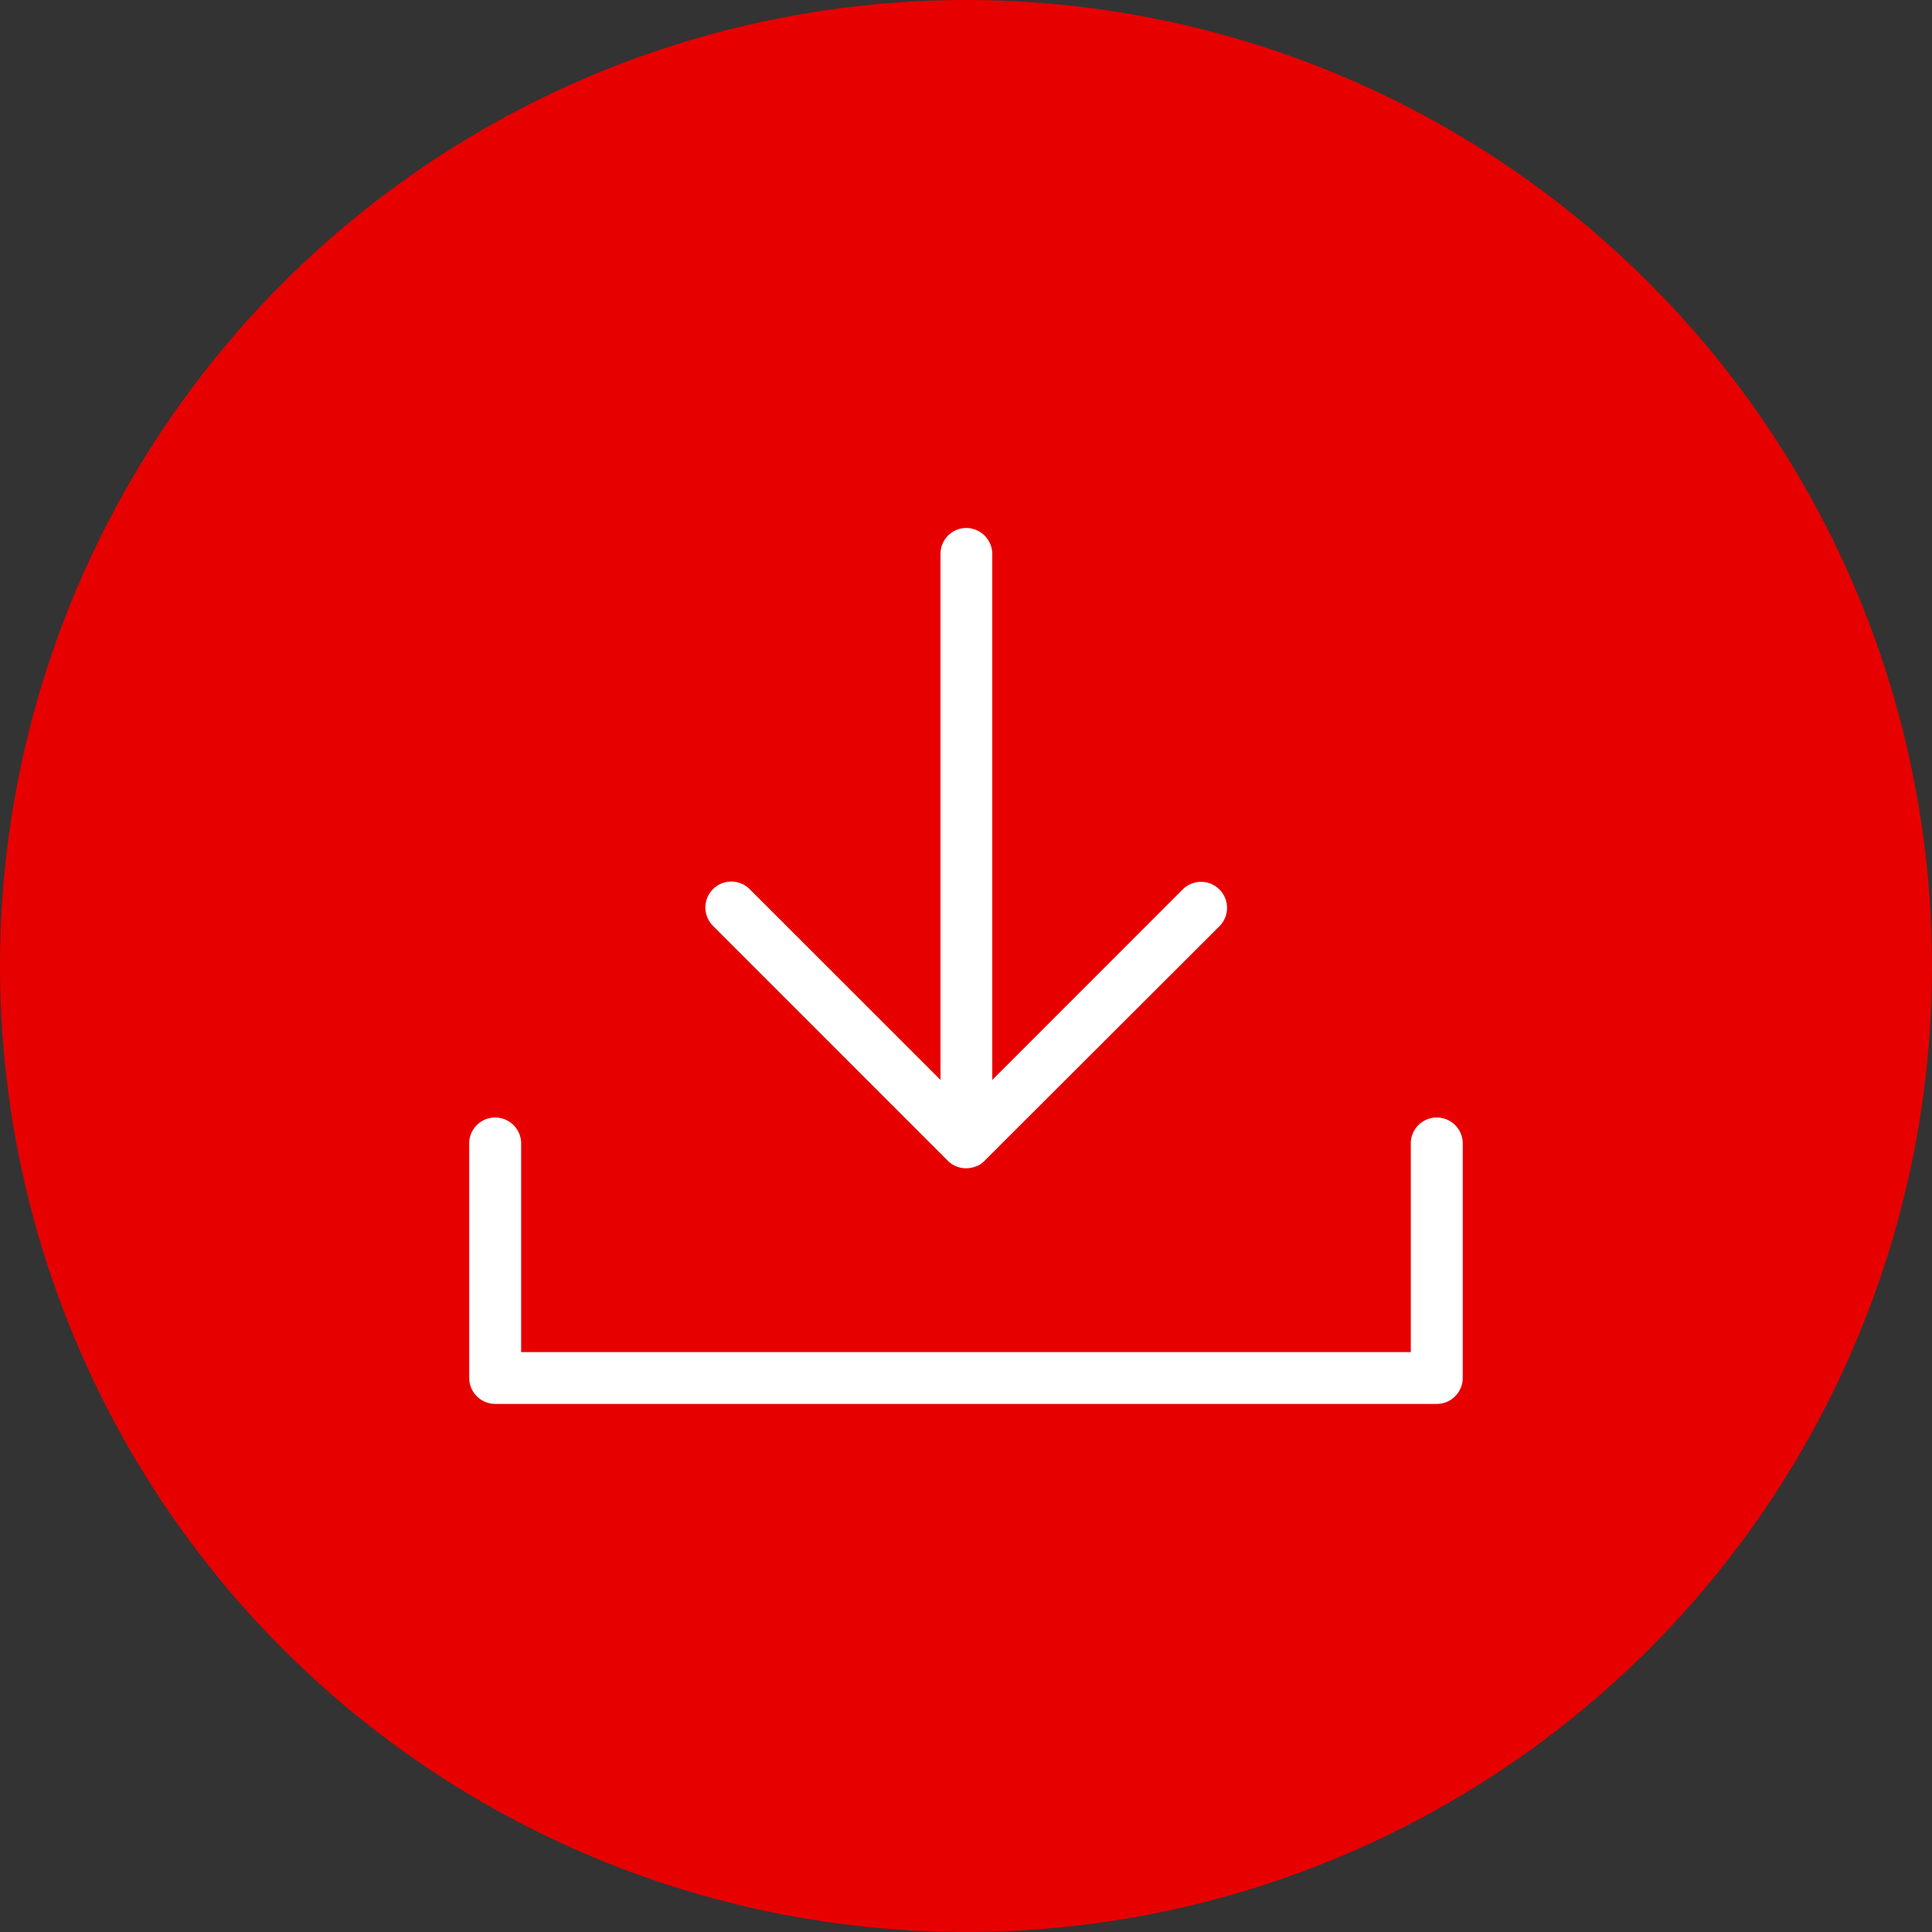 <svg xmlns="http://www.w3.org/2000/svg" width="35" height="35" viewBox="0 0 35 35"><rect x="0" y="0" width="35" height="35" fill="#333333" stroke="none"/><g id="cta_download" data-name="cta download" transform="translate(-129.577 -517.577)"><circle id="Ellisse_7" data-name="Ellisse 7" cx="17.5" cy="17.5" r="17.5" transform="translate(129.577 517.577)" fill="#e70000"></circle><path id="Unione_18" data-name="Unione 18" d="M18291.855,9347.147a.472.472,0,0,1-.471-.471v-4.268a.471.471,0,0,1,.941,0v3.8h16.117v-3.8a.471.471,0,0,1,.941,0v4.268a.471.471,0,0,1-.469.471Zm8.2-4.405-4.262-4.263a.47.47,0,0,1,.664-.665l3.465,3.464v-9.528a.468.468,0,0,1,.465-.471.473.473,0,0,1,.473.471v9.528l3.463-3.464a.471.471,0,0,1,.666.665l-4.258,4.252c-.01.01-.016.018-.025.026l-.012.01a.028.028,0,0,0-.008.007.414.414,0,0,1-.082.055l-.01.006a.023.023,0,0,0-.01,0l-.016.007a.473.473,0,0,1-.514-.1Z" transform="translate(-18153.307 -8804.137)" fill="#fff"></path></g></svg>